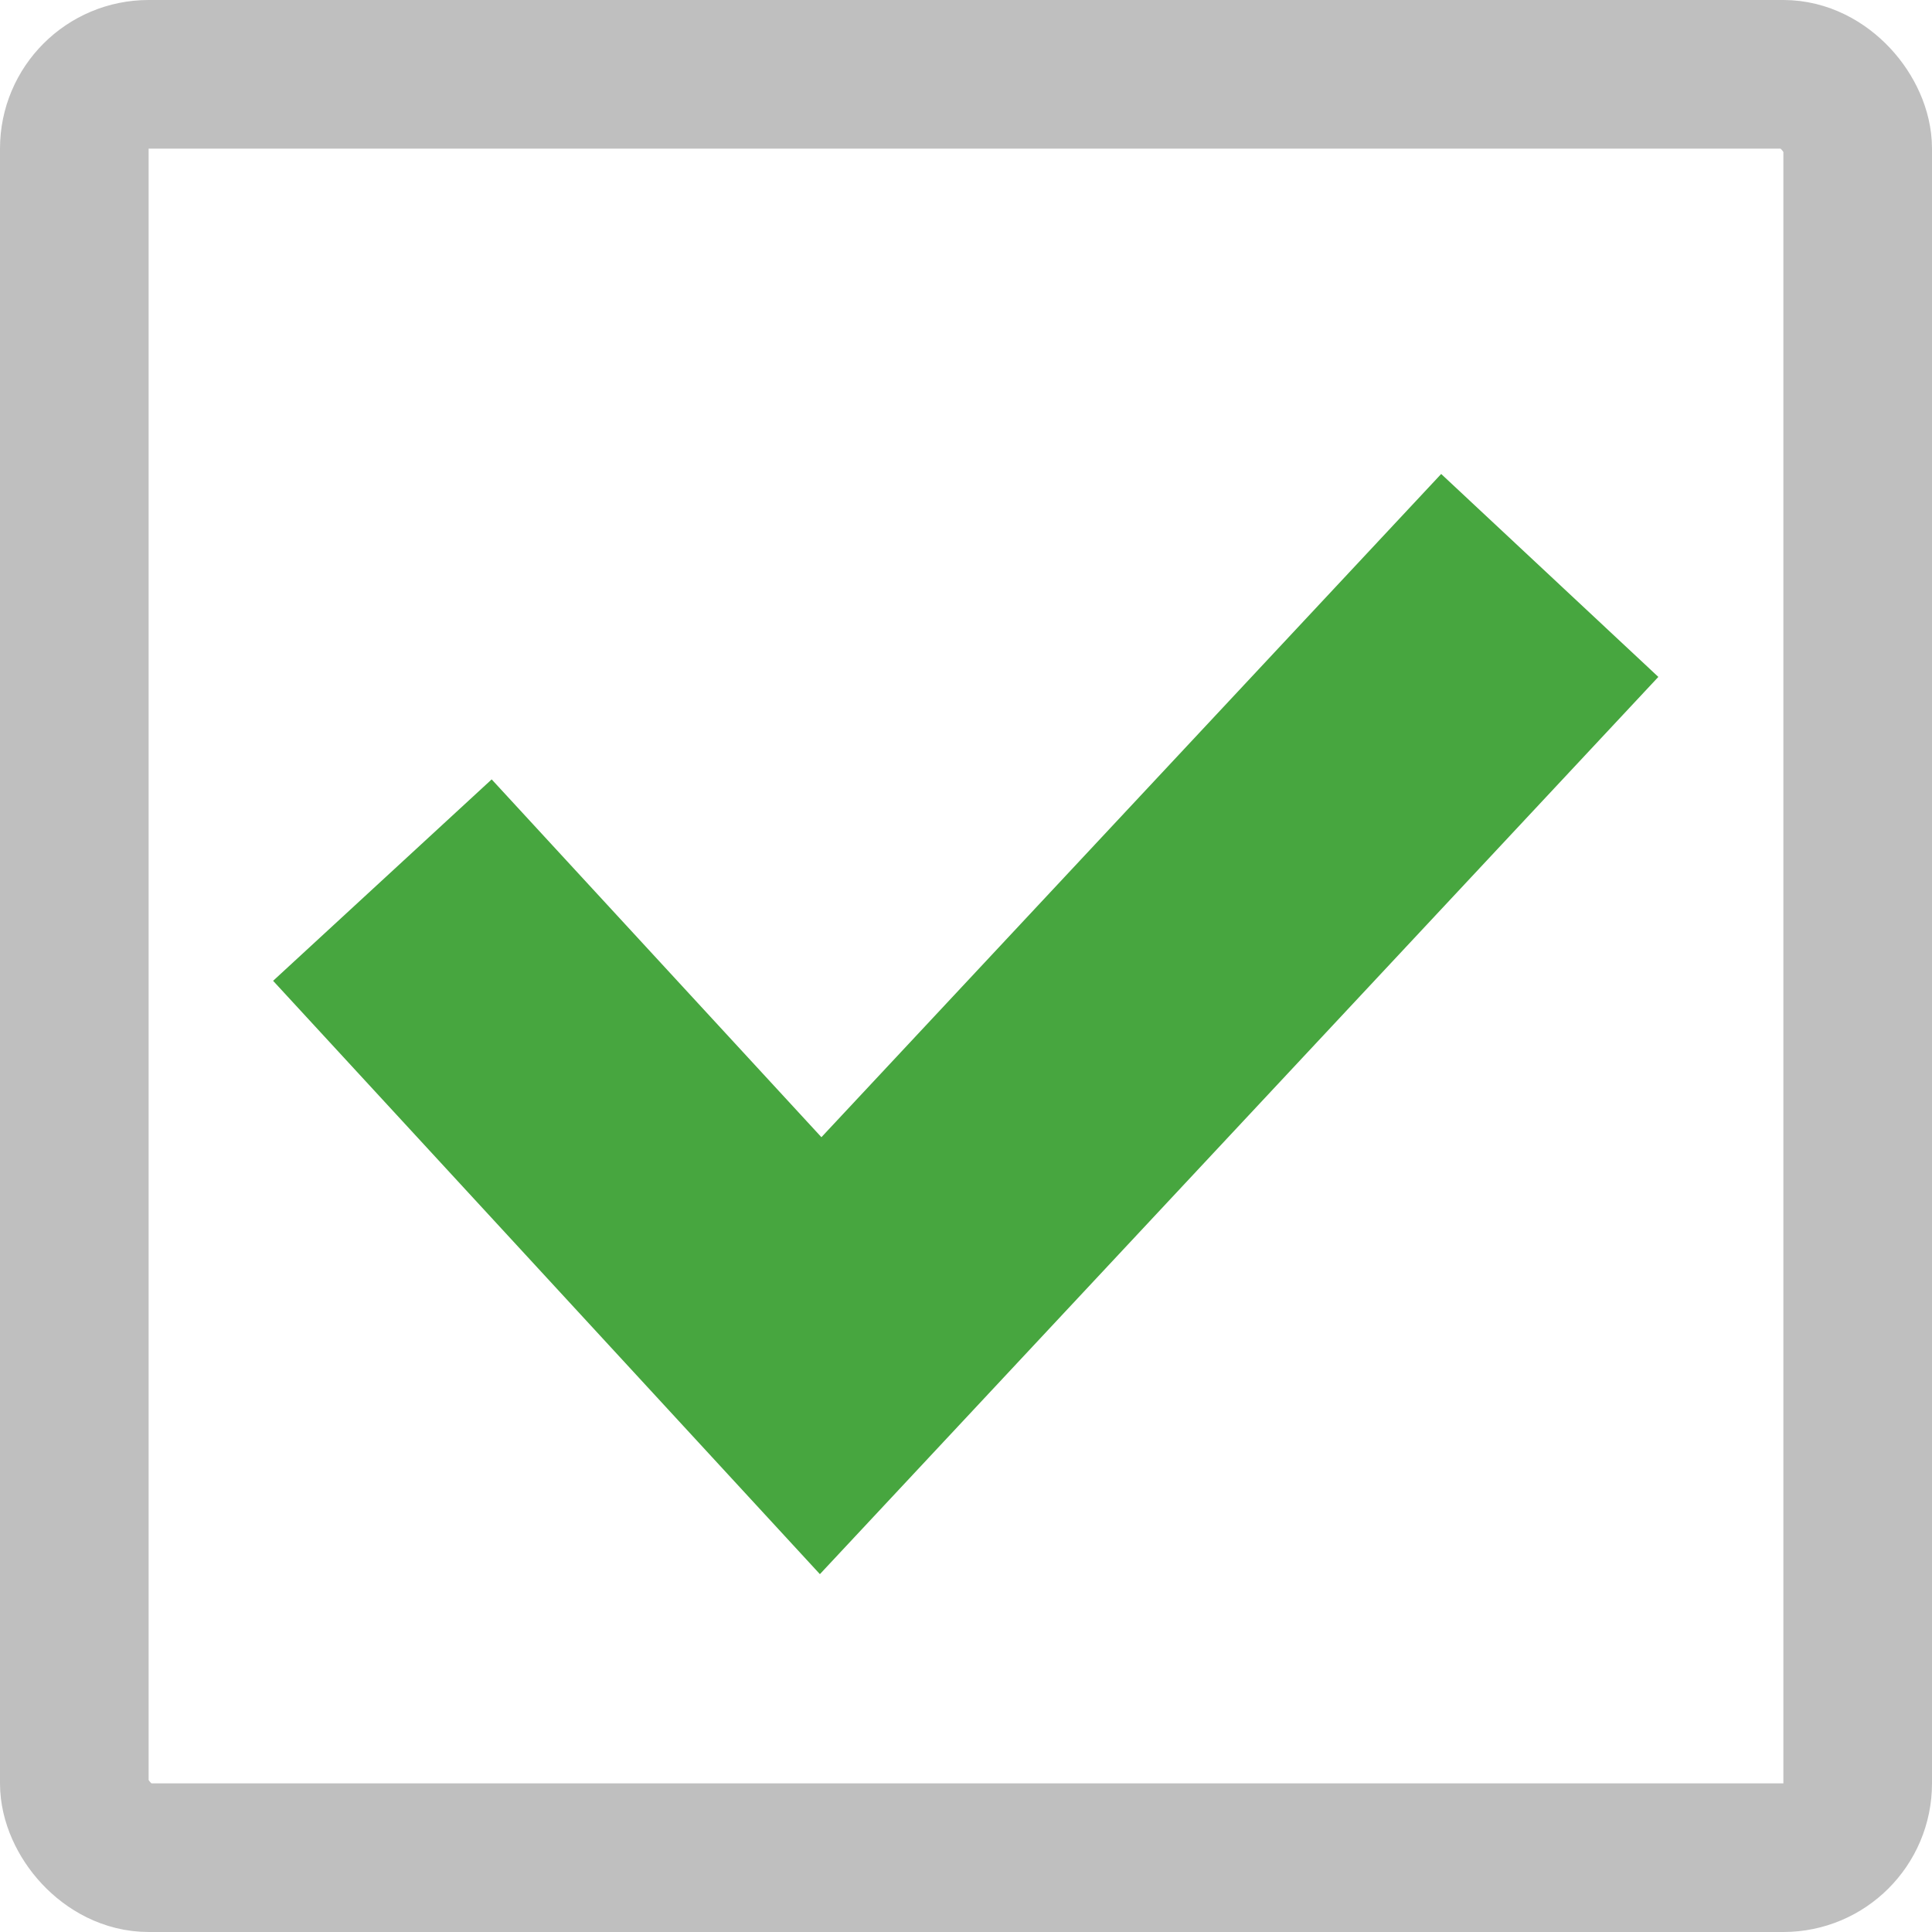 <svg xmlns="http://www.w3.org/2000/svg" width="13" height="13" viewBox="0 0 13 13">
  <g id="グループ_107412" data-name="グループ 107412" transform="translate(-52 -8929)">
    <g id="長方形_22638" data-name="長方形 22638" transform="translate(52 8929)" fill="none" stroke="rgba(0,0,0,0.5)" stroke-width="1" opacity="0.503">
      <rect width="13" height="13" rx="1" stroke="none"/>
      <rect x="0.5" y="0.5" width="12" height="12" rx="0.5" fill="none"/>
    </g>
    <path id="パス_195292" data-name="パス 195292" d="M6284.849-4640.039l2.949,3.2,4.906-5.25" transform="translate(-6230.276 13574.961)" fill="none" stroke="#47a63f" stroke-width="2"/>
  </g>
</svg>

